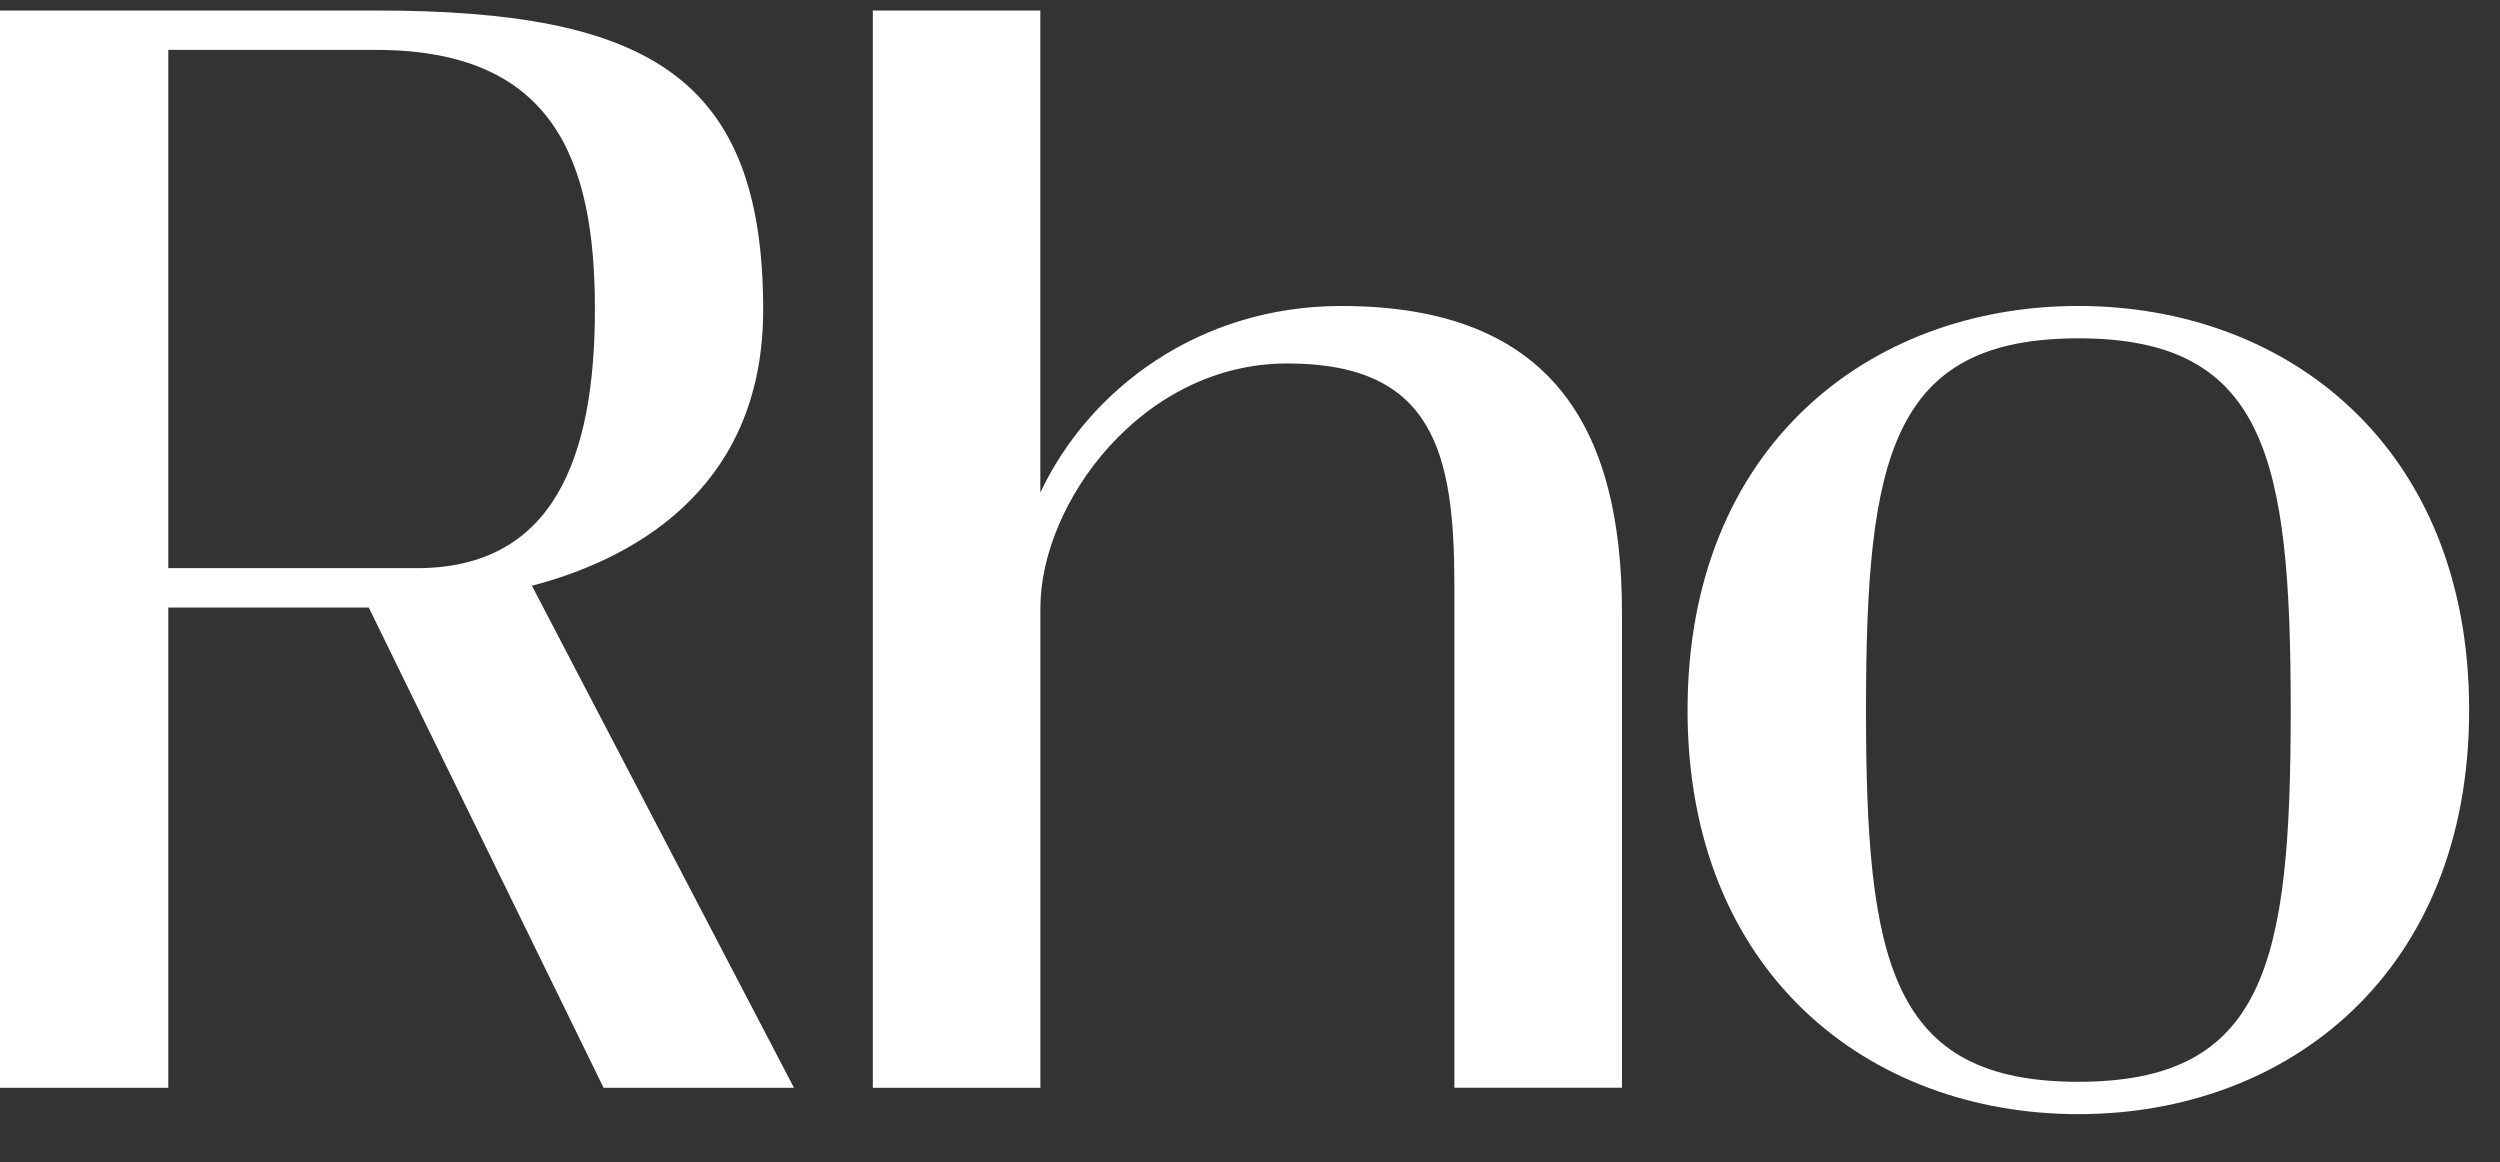 <svg xmlns="http://www.w3.org/2000/svg" width="200" height="93" fill="none" viewBox="0 0 200 93">
  <rect x="0" y="0" width="200" height="93" fill="#333333" stroke="none"/>
  <g clip-path="url(#a)">
    <path fill="#fff" d="M29.503 48.605h-16.04v38.421H0V.842h30.074c21.76 0 30.98 5.297 30.98 23.946 0 13.517-9.292 19.662-18.5 22.072l20.965 40.166H48.288l-18.785-38.42Zm3.832-3.152c10.88 0 14.258-8.706 14.258-20.73 0-12.024-3.379-20.732-17.52-20.732h-16.61v41.462h19.872Zm96.424 3.603V87.02h-13.408V46.869c0-10.633-1.634-17.793-13.367-17.793-11.662 0-19.753 11.21-19.753 19.557v38.393H69.826V.842h13.4v38.562c3.918-8.293 12.717-14.925 24.072-14.925 16.85 0 22.461 9.751 22.461 24.577Zm36.509 40.075c-16.777 0-31.264-11.305-31.264-32.326 0-21.02 14.489-32.328 31.262-32.328 16.774 0 31.265 11.306 31.265 32.328 0 21.022-14.488 32.326-31.263 32.326Zm0-62.065c-15.016 0-16.988 9.578-16.988 29.739s1.972 29.738 16.988 29.738c15.015 0 16.989-9.578 16.989-29.738s-1.973-29.74-16.989-29.74Z"/>
  </g>
  <defs>
    <clipPath id="a">
      <path fill="#fff" d="M0 0h200v92.064H0z"/>
    </clipPath>
  </defs>
</svg>
